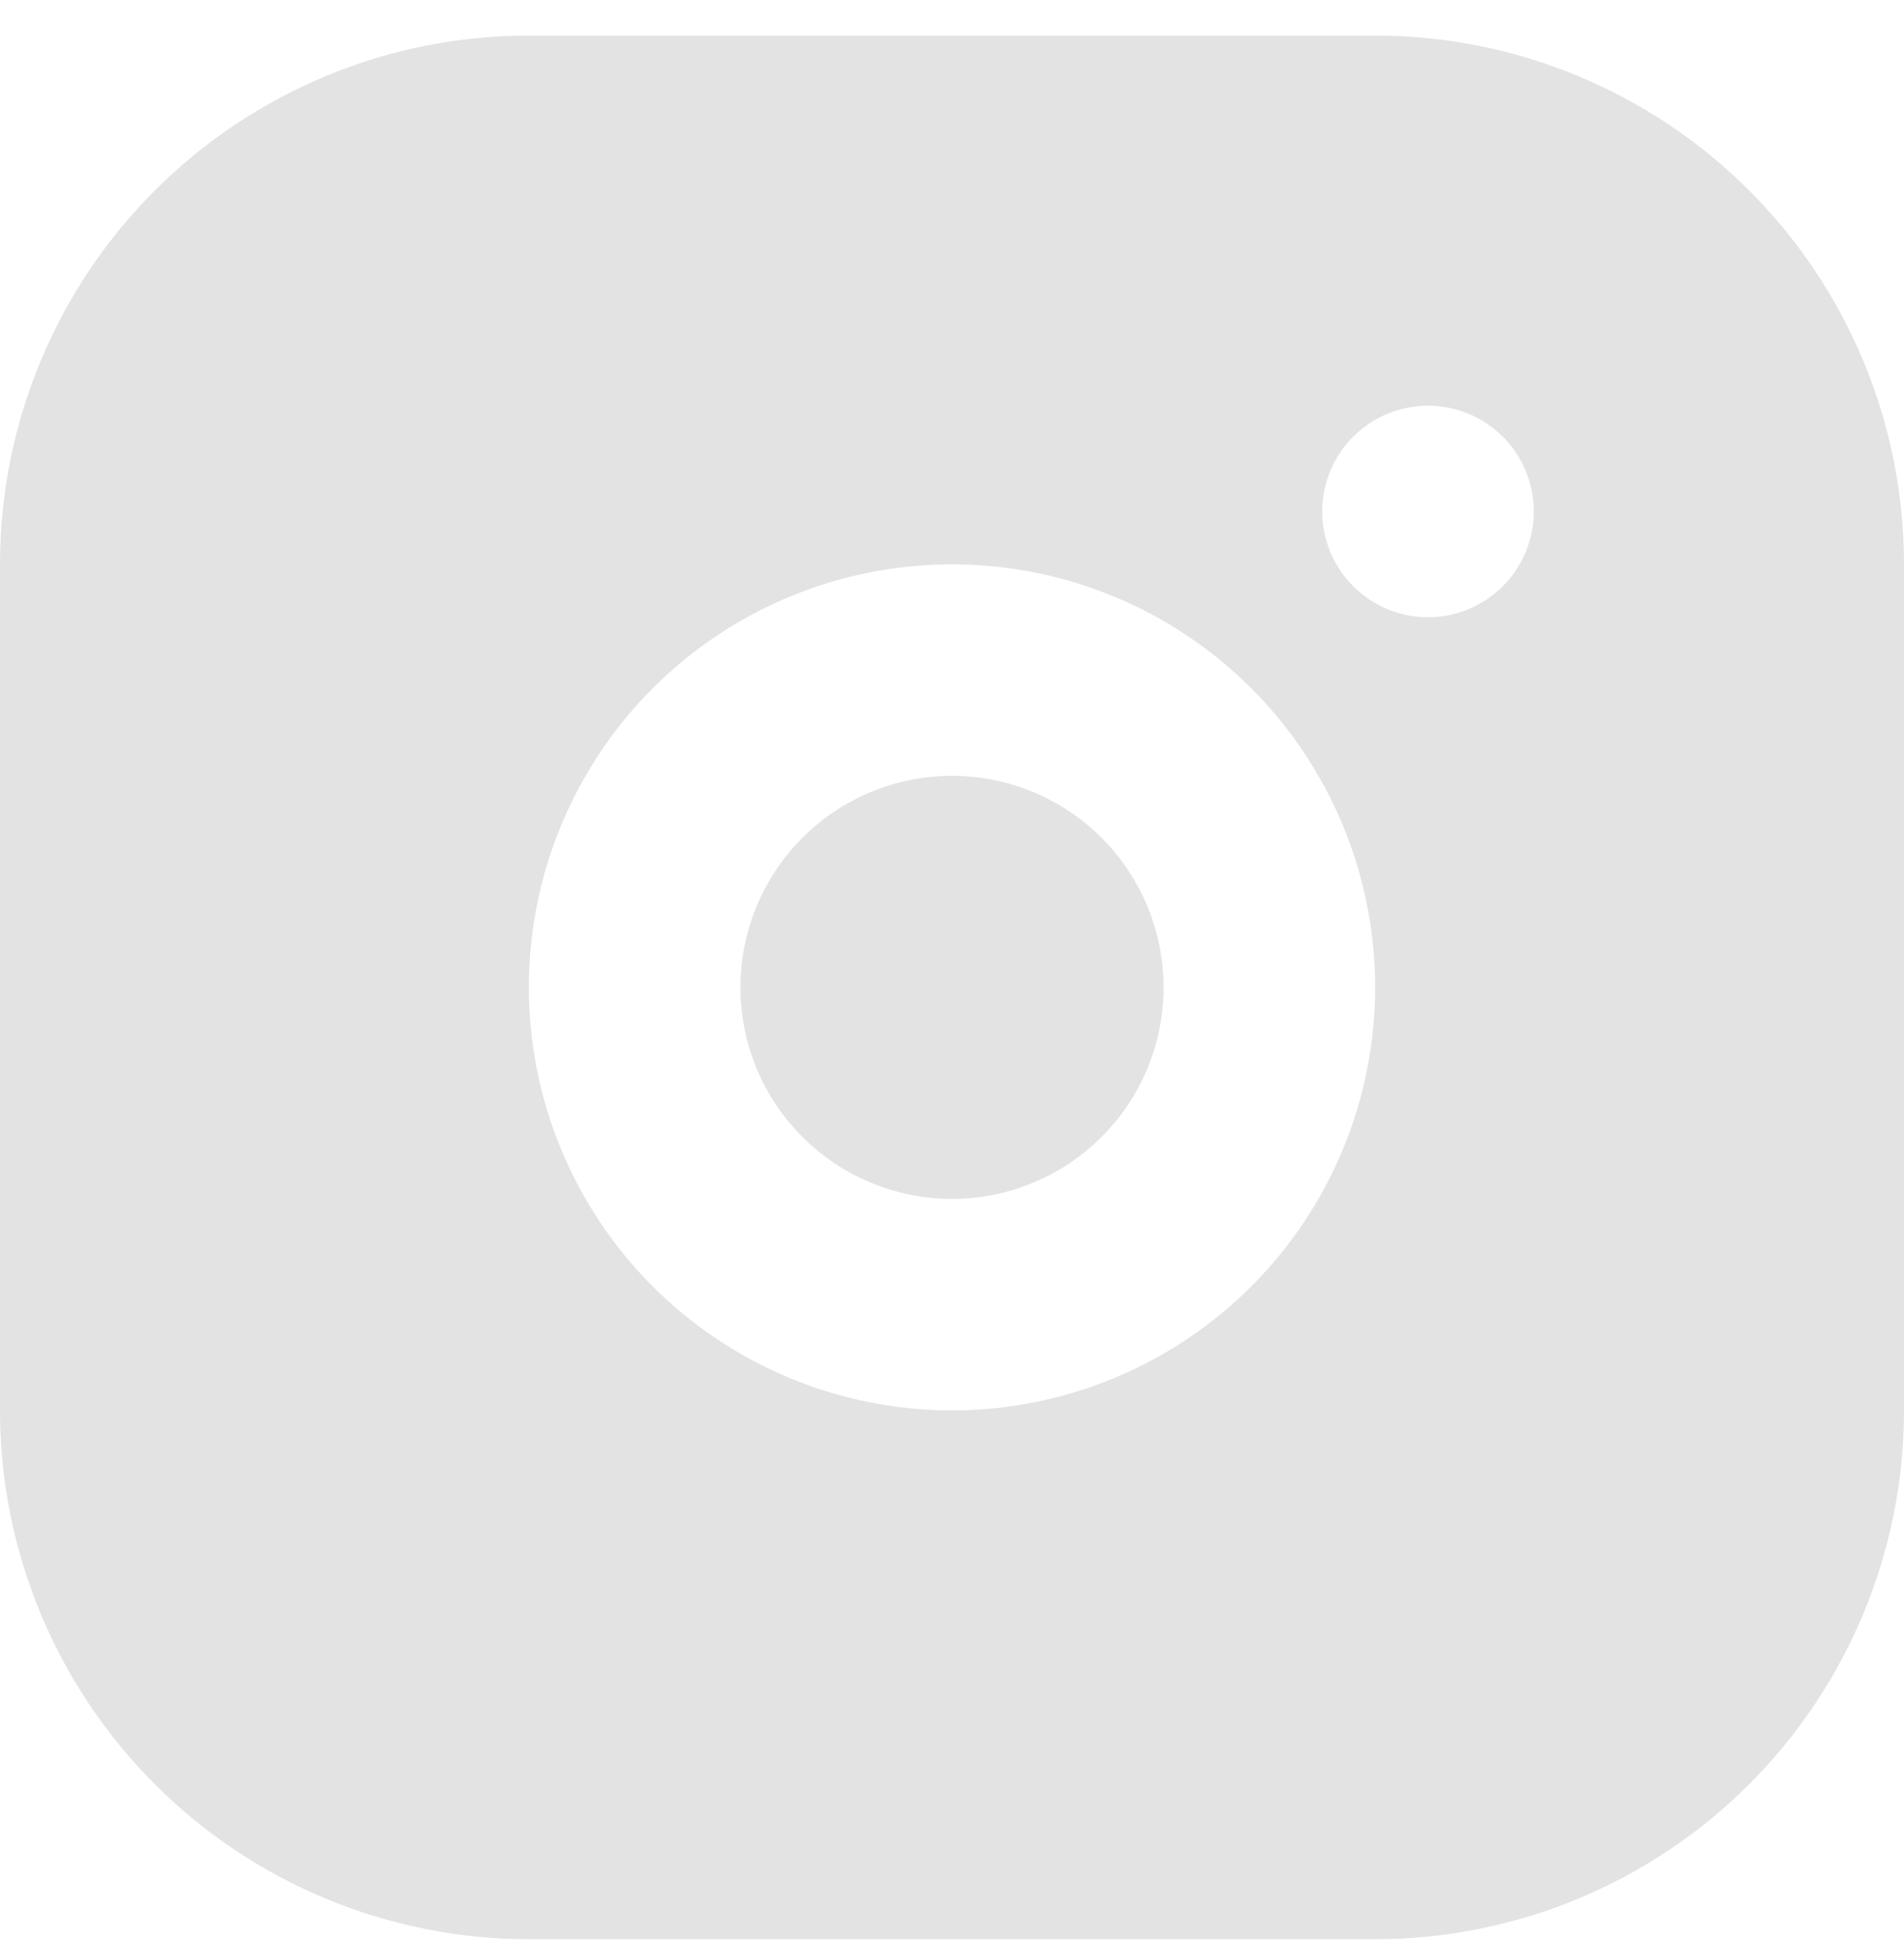 <?xml version="1.0" encoding="UTF-8"?> <svg xmlns="http://www.w3.org/2000/svg" width="34" height="35" viewBox="0 0 34 35" fill="none"><path d="M24.556 0.635C27.06 0.635 29.463 1.63 31.234 3.401C33.005 5.172 34 7.574 34 10.079V25.19C34 27.695 33.005 30.097 31.234 31.869C29.463 33.64 27.06 34.635 24.556 34.635H9.444C6.94 34.635 4.537 33.64 2.766 31.869C0.995 30.097 0 27.695 0 25.19V10.079C0 7.574 0.995 5.172 2.766 3.401C4.537 1.63 6.94 0.635 9.444 0.635H24.556ZM17 10.079C14.996 10.079 13.074 10.875 11.657 12.292C10.241 13.709 9.444 15.631 9.444 17.635C9.444 19.639 10.241 21.56 11.657 22.977C13.074 24.394 14.996 25.19 17 25.19C19.004 25.19 20.926 24.394 22.343 22.977C23.759 21.56 24.556 19.639 24.556 17.635C24.556 15.631 23.759 13.709 22.343 12.292C20.926 10.875 19.004 10.079 17 10.079ZM17 13.857C18.002 13.857 18.963 14.255 19.671 14.963C20.38 15.672 20.778 16.633 20.778 17.635C20.778 18.637 20.38 19.598 19.671 20.306C18.963 21.015 18.002 21.413 17 21.413C15.998 21.413 15.037 21.015 14.329 20.306C13.62 19.598 13.222 18.637 13.222 17.635C13.222 16.633 13.62 15.672 14.329 14.963C15.037 14.255 15.998 13.857 17 13.857ZM25.5 7.246C24.999 7.246 24.519 7.445 24.164 7.799C23.81 8.153 23.611 8.634 23.611 9.135C23.611 9.636 23.81 10.116 24.164 10.47C24.519 10.825 24.999 11.024 25.5 11.024C26.001 11.024 26.481 10.825 26.836 10.47C27.19 10.116 27.389 9.636 27.389 9.135C27.389 8.634 27.19 8.153 26.836 7.799C26.481 7.445 26.001 7.246 25.5 7.246Z" fill="#E3E3E3"></path></svg> 